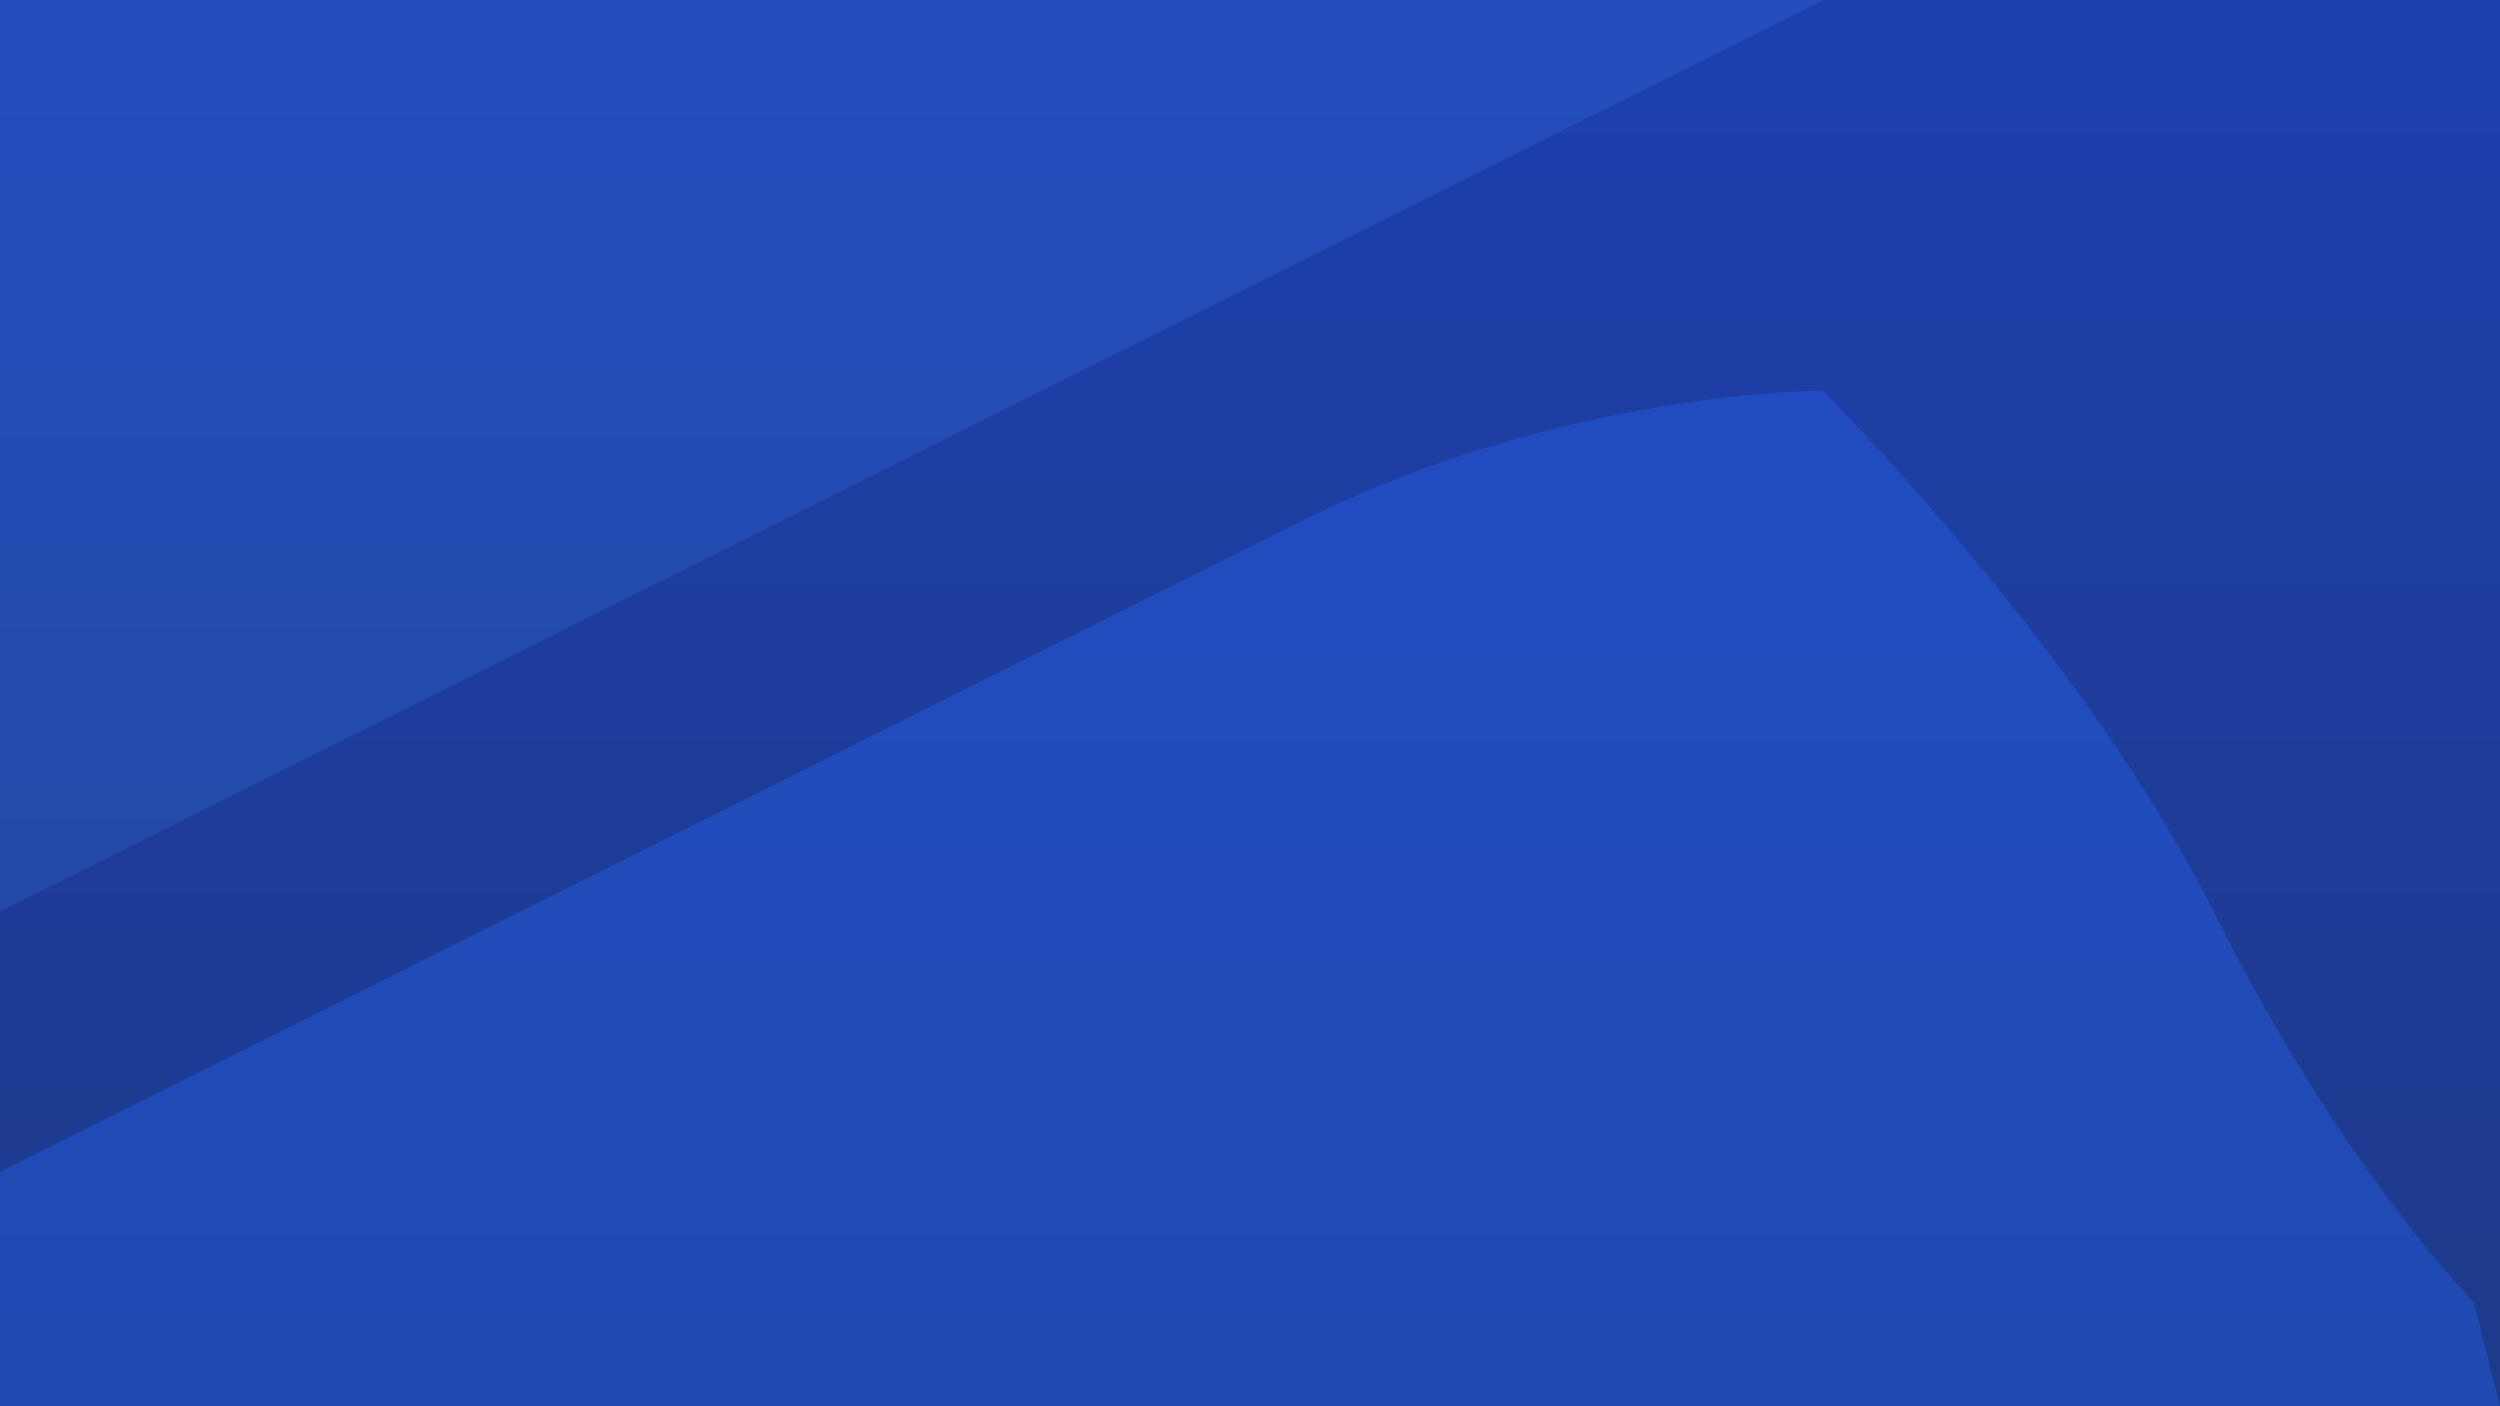 <svg width="1920" height="1080" viewBox="0 0 1920 1080" fill="none" xmlns="http://www.w3.org/2000/svg">
  <rect width="1920" height="1080" fill="#1E40AF"/>
  <path d="M0 0L1920 0L1920 1080L0 1080L0 0Z" fill="url(#paint0_linear)"/>
  <path opacity="0.4" d="M1400 300C1400 300 1600 500 1700 700C1800 900 1900 1000 1900 1000L1920 1080L0 1080L0 900C0 900 200 800 400 700C600 600 800 500 1000 400C1200 300 1400 300 1400 300Z" fill="#2563EB"/>
  <path opacity="0.2" d="M0 700C0 700 200 600 400 500C600 400 800 300 1000 200C1200 100 1400 0 1400 0L0 0L0 700Z" fill="#3B82F6"/>
  <defs>
    <linearGradient id="paint0_linear" x1="960" y1="0" x2="960" y2="1080" gradientUnits="userSpaceOnUse">
      <stop stop-color="#1E40AF"/>
      <stop offset="1" stop-color="#1E3A8A"/>
    </linearGradient>
  </defs>
</svg>